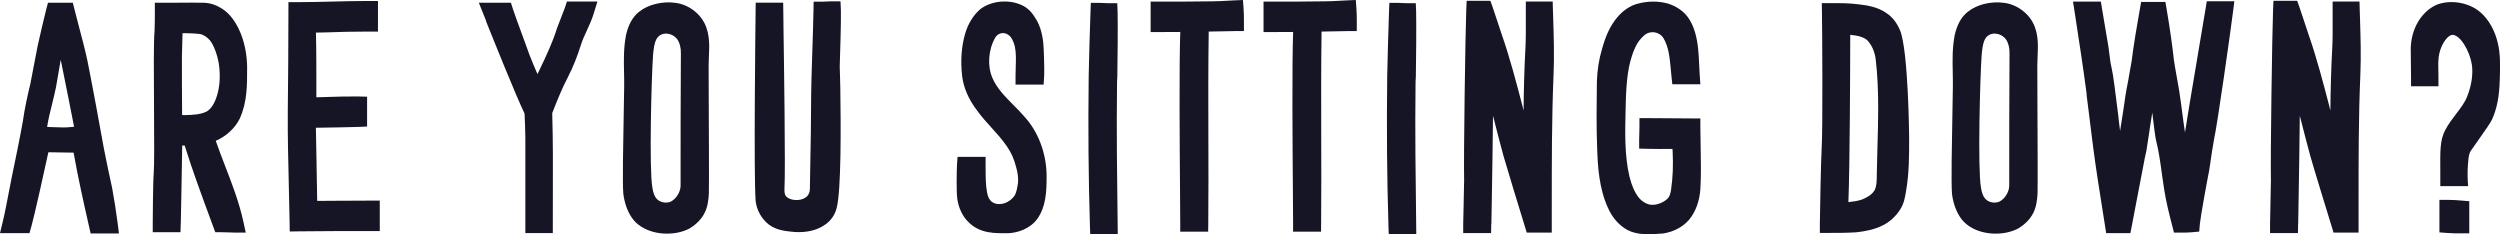 <svg xmlns="http://www.w3.org/2000/svg" fill="none" viewBox="0 0 534 50" height="50" width="534">
<g clip-path="url(#clip0_1_54)">
<path fill="#151525" d="M19.012 48.332L19.355 49.864H25.408L25.127 47.655C24.803 45.153 24.418 42.693 23.949 40.129L23.918 40.004C23.678 39.056 22.408 32.875 22.21 31.822C21.824 29.508 19.178 15.312 18.647 12.841C18.147 10.527 17.532 8.203 16.928 5.941C16.595 4.68 16.251 3.367 15.928 2.074L15.553 0.584H10.251L9.865 2.043C9.605 3.023 8.24 8.797 8.032 9.86C7.938 10.371 7.594 12.112 7.261 13.863L7.209 14.123C6.896 15.749 6.594 17.323 6.49 17.876C5.959 20.075 5.292 22.973 4.865 25.995C4.604 27.653 2.74 36.908 2.375 38.514V38.566C2.219 39.306 2.083 40.056 1.938 40.796C1.521 42.964 1.104 45.205 0.583 47.384L0 49.802H6.292L6.698 48.374C7.282 46.342 9.469 36.565 10.334 32.52C12.178 32.531 14.032 32.572 15.72 32.604C16.657 37.878 17.845 43.194 19.012 48.332ZM13.647 27.225C12.886 27.225 12.126 27.194 11.396 27.163C10.959 27.142 10.521 27.121 10.063 27.111C10.323 25.443 10.73 23.786 11.136 22.18C11.428 20.992 11.74 19.762 11.98 18.532V18.512C12.313 16.583 12.647 14.665 12.97 12.779C13.824 17.011 15.282 24.171 15.824 27.079C15.605 27.1 15.386 27.121 15.168 27.131C14.647 27.184 14.147 27.225 13.636 27.225H13.647Z"></path>
<path fill="#151525" d="M38.617 47.707C38.658 45.966 38.856 35.814 38.919 31.092C39.096 31.092 39.273 31.092 39.45 31.092C41.044 36.221 42.919 41.297 44.732 46.216L45.982 49.604H47.346C47.763 49.604 48.232 49.625 48.628 49.635C49.086 49.656 49.565 49.677 50.055 49.677H52.493L51.972 47.29C51.076 43.204 49.576 39.306 48.117 35.533C47.43 33.75 46.721 31.916 46.086 30.081C48.357 29.102 50.274 27.309 51.253 25.245V25.224C52.795 21.805 52.795 18.147 52.784 14.603V14.113C52.732 11.966 52.347 8.797 50.826 5.837C49.763 3.804 48.524 2.429 47.034 1.626C46.086 1.042 44.971 0.678 43.805 0.594H43.784C42.919 0.542 39.763 0.563 36.606 0.584H36.575C35.856 0.584 35.294 0.584 35.033 0.584H33.075V2.543C33.075 3.898 33.075 5.305 33.012 6.66C32.804 8.766 32.846 15.947 32.898 22.9C32.939 29.049 32.971 35.418 32.835 37.065C32.679 38.649 32.627 46.956 32.627 47.634V49.593H38.554L38.606 47.686L38.617 47.707ZM39.013 7.088C40.721 7.088 42.648 7.192 43.075 7.348C43.992 7.713 44.784 8.391 45.253 9.204C45.919 10.382 46.388 11.736 46.701 13.352C47.065 15.645 47.013 17.855 46.534 19.752C46.096 21.513 45.44 22.775 44.575 23.515C43.961 24.046 43.013 24.265 42.159 24.411C41.232 24.526 40.284 24.588 39.346 24.588C39.211 24.588 39.054 24.588 38.898 24.578C38.856 20.367 38.856 16.125 38.856 12.008L38.992 7.098L39.013 7.088Z"></path>
<path fill="#151525" d="M61.691 39.712C61.754 42.266 61.816 44.903 61.858 47.488L61.889 49.448L63.847 49.416C68.931 49.354 73.9 49.354 79.161 49.354H81.119V42.85H79.161C78.348 42.85 75.369 42.86 72.473 42.881H72.16C70.567 42.891 68.973 42.902 67.754 42.912C67.723 40.984 67.671 38.086 67.619 35.272V35.032C67.556 32.176 67.504 29.227 67.473 27.288C70.327 27.246 75.431 27.163 76.546 27.111L78.411 27.027V20.648L76.484 20.607C74.421 20.575 72.358 20.638 70.358 20.7C69.452 20.732 68.514 20.763 67.577 20.784C67.577 17.042 67.587 10.517 67.483 6.963C68.025 6.942 68.598 6.931 69.16 6.931H69.244C72.473 6.806 75.588 6.744 78.775 6.744H80.734V0.208H78.775C76.202 0.208 73.598 0.271 71.067 0.334H71.046C68.587 0.396 66.035 0.459 63.566 0.459H61.608V2.418C61.608 9.589 61.545 16.792 61.472 23.754C61.431 29.039 61.566 34.428 61.691 39.629V39.702V39.712Z"></path>
<path fill="#151525" d="M103.798 4.461V4.482C105.548 8.839 110.194 20.419 112.048 24.265C112.048 24.265 112.121 26.12 112.152 26.798V26.819C112.184 27.726 112.215 28.653 112.215 29.56V49.781H118.08V47.822C118.08 45.862 118.08 43.871 118.09 41.943V41.828C118.111 36.043 118.132 30.071 117.955 24.161C118.986 21.503 120.028 18.908 121.34 16.406C122.382 14.374 123.288 12.122 124.111 9.516C124.424 8.526 124.872 7.557 125.351 6.514C125.882 5.358 126.434 4.169 126.83 2.856L127.612 0.323H121.101L120.642 1.709C120.538 2.012 120.132 3.023 119.84 3.773L119.82 3.836C119.34 5.045 119.017 5.868 118.913 6.191V6.233C117.996 9.152 116.632 11.997 115.319 14.759C115.153 15.114 114.975 15.468 114.809 15.833C114.246 14.572 113.673 13.196 113.08 11.674C112.892 11.142 112.382 9.746 111.892 8.401L111.871 8.349C110.944 5.827 109.798 2.689 109.569 1.96L109.131 0.584H102.277L103.36 3.273C103.475 3.554 103.641 3.961 103.839 4.472L103.798 4.461Z"></path>
<path fill="#151525" d="M133.133 41.307C133.32 42.881 133.852 45.143 135.3 46.956L135.32 46.988C136.612 48.52 138.654 49.531 141.06 49.823C141.529 49.885 142.019 49.906 142.498 49.906C144.227 49.906 145.925 49.52 147.269 48.812L147.363 48.749C148.748 47.915 149.863 46.758 150.498 45.487C151.176 44.142 151.342 42.683 151.415 41.286V41.234C151.467 38.889 151.415 28.455 151.384 20.846V20.784C151.373 17.646 151.363 14.936 151.363 13.915C151.363 13.31 151.394 12.664 151.426 12.039C151.457 11.361 151.488 10.673 151.488 9.985C151.488 8.61 151.363 7.223 150.863 5.837C149.905 3.148 147.311 1.053 144.415 0.625C141.571 0.198 138.466 0.938 136.518 2.512C135.123 3.606 134.195 5.285 133.685 7.63V7.692C133.185 10.361 133.237 12.998 133.299 15.551C133.32 16.604 133.341 17.678 133.32 18.751C133.32 19.627 133.279 21.67 133.227 24.255V24.286C133.112 30.519 132.945 39.066 133.133 41.245V41.307ZM139.487 11.83C139.612 10.507 139.717 9.36 140.185 8.422C140.56 7.703 141.206 7.265 142.029 7.182C142.112 7.182 142.185 7.182 142.269 7.182C143.185 7.182 144.081 7.63 144.654 8.38C145.186 9.12 145.477 10.277 145.436 11.393V11.455C145.373 20.815 145.373 30.394 145.373 39.66C145.373 40.776 144.686 42.089 143.727 42.777L143.644 42.839C142.79 43.538 141.112 43.371 140.331 42.527L140.269 42.464C139.831 42.026 139.519 41.224 139.341 40.056V40.025C138.633 36.106 139.154 16.437 139.487 11.841V11.83Z"></path>
<path fill="#151525" d="M164.385 48.072L164.426 48.103C165.843 49.083 167.458 49.322 168.854 49.468C169.468 49.552 170.072 49.583 170.656 49.583C173.448 49.583 175.25 48.697 176.281 47.957C177.51 47.102 178.354 45.862 178.708 44.424C179.698 40.776 179.615 26.767 179.49 18.751C179.49 18.439 179.458 17.573 179.427 16.291V16.26C179.396 15.426 179.365 14.488 179.365 14.217C179.427 12.654 179.688 3.773 179.615 2.158L179.531 0.281H177.656C177.49 0.281 177.146 0.292 176.489 0.323C176.177 0.334 175.802 0.354 175.719 0.354H173.791L173.76 2.283C173.708 5.045 173.614 7.87 173.521 10.621C173.385 14.78 173.239 19.095 173.239 23.348C173.239 26.746 173.166 30.227 173.104 33.584C173.062 35.699 173.01 38.097 172.989 40.39C172.948 41.276 172.604 41.88 171.906 42.297C170.635 43.027 168.593 42.818 167.833 41.849C167.697 41.682 167.52 41.172 167.562 40.421C167.791 36.054 167.468 13.686 167.343 5.264V4.732C167.322 3.773 167.312 3.012 167.312 2.502L167.291 0.563H161.416L161.395 2.502C161.353 6.035 160.989 37.159 161.395 42.818C161.572 44.851 162.718 46.873 164.395 48.103L164.385 48.072Z"></path>
<path fill="#151525" d="M206.773 47.332C207.627 48.259 208.804 48.978 210.075 49.343C211.512 49.781 212.971 49.812 214.231 49.812H215.294H215.346C217.336 49.739 220.013 48.895 221.586 46.727C223.409 44.153 223.555 40.963 223.555 37.659C223.555 33.271 222.076 28.914 219.502 25.714C218.982 25.078 218.419 24.463 217.857 23.869H217.877L216.534 22.504C214.669 20.617 212.908 18.835 211.992 16.677C210.856 14.103 211.096 10.621 212.585 8.026C212.867 7.546 213.315 7.223 213.846 7.109C214.356 6.994 214.888 7.109 215.325 7.411L215.388 7.453C215.981 7.828 216.513 8.787 216.773 9.944C217.054 11.278 217.013 12.737 216.961 14.29V14.332C216.94 14.916 216.919 15.51 216.919 16.114V18.074H222.919L223.034 16.229C223.107 15.041 222.971 10.079 222.826 8.964C222.544 6.733 221.982 5.055 221.044 3.7C220.336 2.512 219.388 1.616 218.294 1.115C215.45 -0.219 211.689 0.156 209.346 1.991L209.252 2.074C207.856 3.325 206.752 5.139 206.158 7.182C205.356 9.923 205.137 13.039 205.512 16.208C205.783 18.647 206.866 21.18 208.658 23.546C209.637 24.911 210.752 26.141 211.835 27.33C212.94 28.549 214.096 29.821 215.002 31.165L215.023 31.186C215.961 32.51 216.638 34.021 217.034 35.668L217.065 35.772C217.398 36.898 217.534 38.024 217.45 39.035C217.284 40.108 217.138 41.119 216.669 41.849C215.836 43.006 214.46 43.694 213.148 43.579C212.242 43.506 211.564 43.037 211.179 42.245C210.867 41.578 210.762 40.682 210.648 39.816V39.775C210.523 38.326 210.523 36.867 210.523 35.46V33.5H204.533L204.408 35.335C204.356 36.158 204.252 41.192 204.491 42.558C204.762 44.413 205.585 46.154 206.752 47.332H206.773Z"></path>
<path fill="#151525" d="M232.868 49.979H238.754L238.733 47.988C238.608 38.159 238.472 27.986 238.597 17.949C238.597 17.813 238.597 17.667 238.608 17.511V17.302C238.639 17.021 238.66 16.708 238.66 16.364C238.722 14.394 238.785 4.336 238.722 2.575L238.649 0.688H236.753C236.483 0.688 236.212 0.678 235.92 0.657C235.597 0.636 235.264 0.615 234.889 0.615H233.003L232.93 2.502C232.857 4.284 232.545 14.592 232.545 16.229C232.409 27.444 232.493 37.857 232.805 48.051L232.868 49.948V49.979Z"></path>
<path fill="#151525" d="M252.109 6.827C251.848 13.8 251.984 31.228 252.056 40.848C252.077 43.642 252.098 46.289 252.098 47.519V49.479H258.067L258.088 47.53C258.14 41.38 258.13 35.189 258.109 29.206C258.088 21.857 258.067 14.259 258.182 6.744C258.671 6.744 259.224 6.723 259.786 6.713H259.921C261.484 6.681 263.255 6.64 263.734 6.64H265.703V4.68C265.703 3.742 265.703 2.866 265.63 1.897L265.495 0L263.588 0.083C263.067 0.104 262.536 0.136 261.995 0.167C261.015 0.219 259.994 0.281 258.994 0.281C255.202 0.344 251.411 0.344 247.744 0.344H245.775V6.848H247.744C249.171 6.848 250.65 6.848 252.109 6.827Z"></path>
<path fill="#151525" d="M276.214 6.827C275.954 13.8 276.089 31.228 276.162 40.848C276.183 43.642 276.204 46.289 276.204 47.519V49.479H282.173L282.194 47.53C282.246 41.38 282.235 35.189 282.214 29.206C282.194 21.857 282.183 14.259 282.287 6.744C282.777 6.744 283.329 6.723 283.892 6.713H284.027C285.59 6.681 287.361 6.64 287.84 6.64H289.809V4.68C289.809 3.742 289.809 2.866 289.736 1.897L289.6 0L287.694 0.083C287.173 0.104 286.642 0.136 286.1 0.167C285.121 0.219 284.1 0.281 283.1 0.281C279.318 0.344 275.527 0.344 271.86 0.344H269.891V6.848H271.86C273.287 6.848 274.766 6.848 276.224 6.827H276.214Z"></path>
<path fill="#151525" d="M296.632 49.979H302.518L302.497 47.988C302.372 38.159 302.236 27.986 302.361 17.949C302.361 17.813 302.361 17.667 302.372 17.511V17.302C302.403 17.021 302.424 16.708 302.424 16.364C302.486 14.394 302.549 4.336 302.486 2.575L302.414 0.688H300.518C300.247 0.688 299.976 0.678 299.684 0.657C299.361 0.636 299.028 0.615 298.653 0.615H296.767L296.694 2.502C296.632 4.284 296.309 14.592 296.309 16.229C296.174 27.444 296.257 37.857 296.569 48.051L296.632 49.948V49.979Z"></path>
<path fill="#151525" d="M318.56 47.874C318.592 45.82 318.623 43.757 318.664 41.703C318.758 36.137 318.852 30.436 318.904 24.713C319.04 25.255 319.185 25.797 319.321 26.339C319.873 28.507 320.508 30.978 321.154 33.333C321.675 35.209 325.082 46.342 325.686 48.291L326.113 49.677H331.457V44.163C331.457 34.886 331.446 25.287 331.842 15.864C332.009 11.903 331.884 7.942 331.769 4.096V4.055C331.749 3.45 331.728 2.835 331.707 2.231L331.655 0.323H325.915V2.283C325.915 2.939 325.915 3.617 325.915 4.294C325.915 6.212 325.936 8.193 325.842 10.111C325.582 14.77 325.477 19.377 325.436 23.588C325.373 23.348 325.311 23.108 325.248 22.869V22.827C323.925 17.771 322.571 12.539 320.81 7.473C320.696 7.15 320.248 5.795 319.852 4.597L319.831 4.534C319.373 3.158 318.946 1.855 318.81 1.47L318.342 0.177H313.279L313.195 2.053C313.008 6.462 312.612 33.667 312.737 38.482C312.737 39.118 312.685 41.318 312.643 43.089V43.256C312.591 45.278 312.539 47.196 312.539 47.811V49.781H318.498L318.529 47.853L318.56 47.874Z"></path>
<path fill="#151525" d="M343.458 44.382C344.218 46.154 345.437 47.676 346.895 48.676C347.75 49.302 348.854 49.719 350.177 49.917L350.302 49.938C350.906 49.99 351.531 50.01 352.187 50.01C353.073 50.01 354.062 49.969 355.208 49.875L355.354 49.854C357.542 49.5 359.531 48.426 360.813 46.904C362.177 45.258 363.021 42.954 363.198 40.411C363.375 37.45 363.313 34.459 363.261 31.551C363.23 30.217 363.198 28.695 363.198 27.257V25.297H361.24C360.709 25.297 358.74 25.287 356.844 25.266H356.708C354.74 25.245 352.708 25.235 352.146 25.235H350.187V27.194C350.187 27.632 350.166 28.09 350.156 28.497C350.145 28.935 350.125 29.393 350.125 29.831V31.739L352.031 31.791C353.614 31.832 355.208 31.822 356.75 31.812C356.917 31.812 357.083 31.812 357.24 31.812C357.24 32.03 357.26 32.249 357.281 32.468C357.417 35.345 357.313 37.899 356.969 40.275V40.327C356.854 41.318 356.604 42.005 356.24 42.381C355.396 43.225 354.031 43.777 352.916 43.746H352.854C351.906 43.746 350.76 43.11 350.01 42.172C349.166 41.088 348.51 39.587 348.052 37.711C346.979 33.146 347.114 28.174 347.229 23.369L347.26 22.087C347.385 17.761 347.645 13.571 349.333 10.037L349.354 9.996C349.75 9.11 350.395 8.255 351.218 7.536C351.833 7.004 352.656 6.785 353.469 6.921C354.26 7.056 354.948 7.526 355.354 8.213C356.438 10.017 356.667 12.466 356.885 14.832C356.927 15.312 356.969 15.781 357.021 16.25L357.208 18.001H363.198L363.053 15.906C363.011 15.249 362.98 14.572 362.948 13.915C362.844 11.632 362.74 9.277 362.084 6.984C361.709 5.681 361.198 4.586 360.563 3.721C359.604 2.366 358.011 1.282 356.177 0.73H356.135C354.219 0.198 351.927 0.219 349.854 0.782C348.25 1.167 346.624 2.262 345.416 3.742C344.02 5.399 342.999 7.526 342.197 10.454C341.53 12.654 341.166 15.009 341.093 17.49C341.03 22.149 340.968 26.965 341.155 31.707C341.28 35.668 341.572 40.244 343.447 44.371L343.458 44.382Z"></path>
<path fill="#151525" d="M396.575 49.604H396.648C398.273 49.416 400.367 49.072 402.201 48.113C403.628 47.405 404.867 46.279 405.784 44.882C406.67 43.621 406.909 42.172 407.118 40.901C407.795 37.117 407.795 33.292 407.795 29.591C407.795 29.404 407.649 10.903 405.847 6.462C405.461 5.535 404.565 3.815 402.846 2.731C401.065 1.522 399.034 1.157 397.117 0.938C395.117 0.667 393.096 0.667 391.137 0.667H389.137L389.169 2.668C389.231 6.285 389.367 27.945 389.106 31.666C388.981 33.709 388.721 45.518 388.721 47.79V49.75H390.679C392.669 49.75 394.544 49.75 396.565 49.614L396.575 49.604ZM395.221 7.442C395.627 7.484 396.002 7.526 396.367 7.588C397.367 7.744 398.242 8.088 398.773 8.526C399.753 9.485 400.44 10.996 400.648 12.654C401.055 16.093 401.18 19.606 401.18 23.108C401.18 25.881 401.107 28.664 401.023 31.395C400.971 33.219 400.919 35.105 400.888 37.002C400.888 38.337 400.888 39.858 400.346 40.744C399.669 41.828 398.18 42.454 397.544 42.683C396.763 42.912 395.888 43.069 394.815 43.173C395.138 35.22 395.2 14.103 395.211 7.442H395.221Z"></path>
<path fill="#151525" d="M416.931 41.307C417.118 42.881 417.649 45.143 419.097 46.956L419.118 46.988C420.41 48.52 422.452 49.531 424.858 49.823C425.327 49.885 425.817 49.906 426.296 49.906C428.025 49.906 429.723 49.52 431.067 48.812L431.171 48.749C432.557 47.915 433.671 46.758 434.307 45.487C434.984 44.142 435.14 42.683 435.223 41.286V41.234C435.276 38.889 435.223 28.455 435.192 20.846V20.784C435.182 17.646 435.171 14.936 435.171 13.915C435.171 13.31 435.203 12.664 435.234 12.039C435.265 11.361 435.296 10.673 435.296 9.985C435.296 8.61 435.171 7.223 434.671 5.837C433.713 3.148 431.119 1.053 428.223 0.625C425.379 0.198 422.275 0.938 420.327 2.512C418.931 3.606 418.004 5.285 417.493 7.63V7.692C416.993 10.361 417.056 12.998 417.108 15.551C417.129 16.604 417.149 17.678 417.129 18.751C417.129 19.627 417.087 21.67 417.035 24.255V24.286C416.92 30.519 416.754 39.066 416.941 41.245V41.307H416.931ZM423.275 11.83C423.4 10.507 423.504 9.36 423.973 8.422C424.337 7.703 424.994 7.265 425.817 7.182C425.89 7.182 425.973 7.182 426.056 7.182C426.973 7.182 427.869 7.63 428.452 8.38C428.983 9.12 429.275 10.277 429.233 11.393V11.455C429.171 20.815 429.171 30.394 429.171 39.66C429.171 40.776 428.483 42.089 427.525 42.777L427.442 42.839C426.587 43.538 424.91 43.371 424.119 42.527L424.066 42.464C423.629 42.026 423.316 41.224 423.129 40.056V40.025C422.421 36.106 422.941 16.437 423.275 11.841V11.83Z"></path>
<path fill="#151525" d="M445.682 20.169C445.943 22.118 446.182 24.098 446.422 26.027V26.1C446.662 27.997 446.912 29.967 447.162 31.916C447.682 35.897 448.318 39.91 448.933 43.798C449.162 45.247 449.391 46.696 449.62 48.145L449.88 49.802H455.047L455.36 48.218C455.818 45.904 456.256 43.559 456.683 41.297C457.11 39.045 457.548 36.71 458.006 34.407L458.048 34.219V34.126C458.1 33.823 458.339 32.718 458.443 32.312L458.475 32.176C458.568 31.613 458.86 29.685 459.173 27.653V27.559C459.371 26.329 459.579 24.995 459.725 24.067C459.725 24.098 459.725 24.13 459.735 24.161C460.121 27.33 460.35 29.164 460.496 29.779V29.821C461.1 32.166 461.444 34.667 461.777 37.086V37.148C461.944 38.243 462.09 39.368 462.267 40.473C462.673 43.079 463.329 45.685 463.985 48.207L464.361 49.687H465.881C466.621 49.687 467.319 49.687 468.121 49.614L469.757 49.468L469.892 47.822C470.007 46.477 471.548 37.961 471.923 36.189V36.106C471.976 35.866 472.059 35.303 472.163 34.584V34.49C472.351 33.302 472.757 30.509 472.871 30.05V30.019C473.663 26.485 476.497 6.316 476.976 2.481L477.257 0.271H471.371L471.09 1.991C470.08 8.036 469.059 14.103 468.069 19.971L468.007 20.325C467.882 20.982 467.6 22.733 467.277 24.765L467.246 24.974C467.079 26.016 466.892 27.173 466.715 28.299C466.486 26.85 466.298 25.38 466.111 23.942C465.923 22.524 465.736 21.065 465.517 19.648C465.465 19.283 465.309 18.449 465.111 17.292L465.09 17.188C464.829 15.729 464.34 13.029 464.308 12.56V12.476C463.954 9.318 463.475 6.004 462.808 2.043L462.527 0.406H457.35L457.058 2.043C456.423 5.681 455.766 9.433 455.308 13.123C455.245 13.529 454.933 15.259 454.652 16.781V16.865C454.308 18.616 454.027 20.127 453.964 20.617V20.659C453.849 21.576 453.183 25.933 452.849 27.965C452.766 27.392 452.652 26.381 452.506 25.162V25.026C451.891 20.054 451.37 15.833 451.047 14.54C450.808 13.581 450.693 12.57 450.558 11.507C450.474 10.757 450.37 9.975 450.235 9.225C450.037 8.005 449.818 6.723 449.62 5.597C449.412 4.409 449.203 3.179 449.016 2.001L448.745 0.344H442.797L443.151 2.616C444.036 8.37 444.953 14.332 445.724 20.169H445.682Z"></path>
<path fill="#151525" d="M490.893 47.874C490.925 45.82 490.956 43.757 490.997 41.703C491.091 36.137 491.185 30.436 491.237 24.713C491.373 25.255 491.518 25.797 491.654 26.339C492.206 28.507 492.841 30.978 493.487 33.333C493.998 35.209 497.415 46.342 498.019 48.291L498.446 49.677H503.79V44.163C503.79 34.886 503.769 25.287 504.175 15.864C504.342 11.903 504.217 7.942 504.102 4.096V4.055C504.082 3.45 504.061 2.835 504.04 2.231L503.988 0.323H498.248V2.283C498.248 2.939 498.248 3.617 498.248 4.294C498.258 6.212 498.269 8.193 498.175 10.111C497.915 14.77 497.81 19.377 497.769 23.588C497.706 23.348 497.644 23.108 497.581 22.869V22.827C496.258 17.771 494.904 12.539 493.143 7.473C493.029 7.15 492.581 5.795 492.185 4.597L492.164 4.534C491.706 3.158 491.279 1.855 491.143 1.47L490.675 0.177H485.612L485.528 2.053C485.341 6.462 484.945 33.667 485.07 38.482C485.07 39.118 485.018 41.318 484.976 43.089V43.256C484.924 45.278 484.883 47.196 484.883 47.811V49.781H490.841L490.872 47.853L490.893 47.874Z"></path>
<path fill="#151525" d="M533.51 9.131C532.927 6.546 531.594 4.19 529.875 2.679C527.541 0.594 523.677 -0.135 520.676 0.938L520.614 0.959C519.051 1.584 517.572 2.887 516.572 4.534C515.509 6.275 514.936 8.401 514.936 10.527C514.936 11.549 514.947 12.57 514.968 13.561V13.602C514.988 14.551 514.999 15.53 514.999 16.469V18.428H520.853V16.469C520.853 16.01 520.843 15.562 520.833 15.124C520.801 13.78 520.77 12.497 521.062 11.309C521.51 9.402 522.854 7.348 523.979 7.453C524.697 7.526 525.583 8.286 526.343 9.485C527.135 10.726 527.75 12.32 527.979 13.727C528.291 15.77 527.937 18.209 526.989 20.607C526.51 21.868 525.604 23.046 524.656 24.296C523.833 25.37 522.989 26.475 522.322 27.736C521.739 28.831 521.416 30.05 521.322 31.572C521.228 32.385 521.228 34.605 521.249 37.919C521.249 38.316 521.249 38.618 521.249 38.785V39.764H527.198L527.114 38.701C527.041 36.929 527.083 35.553 527.229 34.397V34.261C527.302 33.375 527.458 32.708 527.718 32.281C527.895 31.999 528.448 31.217 528.989 30.467C531.01 27.621 531.958 26.235 532.292 25.537C533.333 23.265 533.865 20.555 533.948 17.032L533.969 16.396C534.031 14.009 534.104 11.549 533.521 9.12L533.51 9.131Z"></path>
<path fill="#151525" d="M527.437 49.844V42.975L525.635 42.829C524.812 42.756 523.937 42.693 523.02 42.693H521.062V49.635L522.874 49.771C523.791 49.844 524.687 49.844 525.468 49.844H527.437Z"></path>
</g>
<defs>
<clipPath id="clip0_1_54">
<rect fill="white" height="50" width="534"></rect>
</clipPath>
</defs>
</svg>
